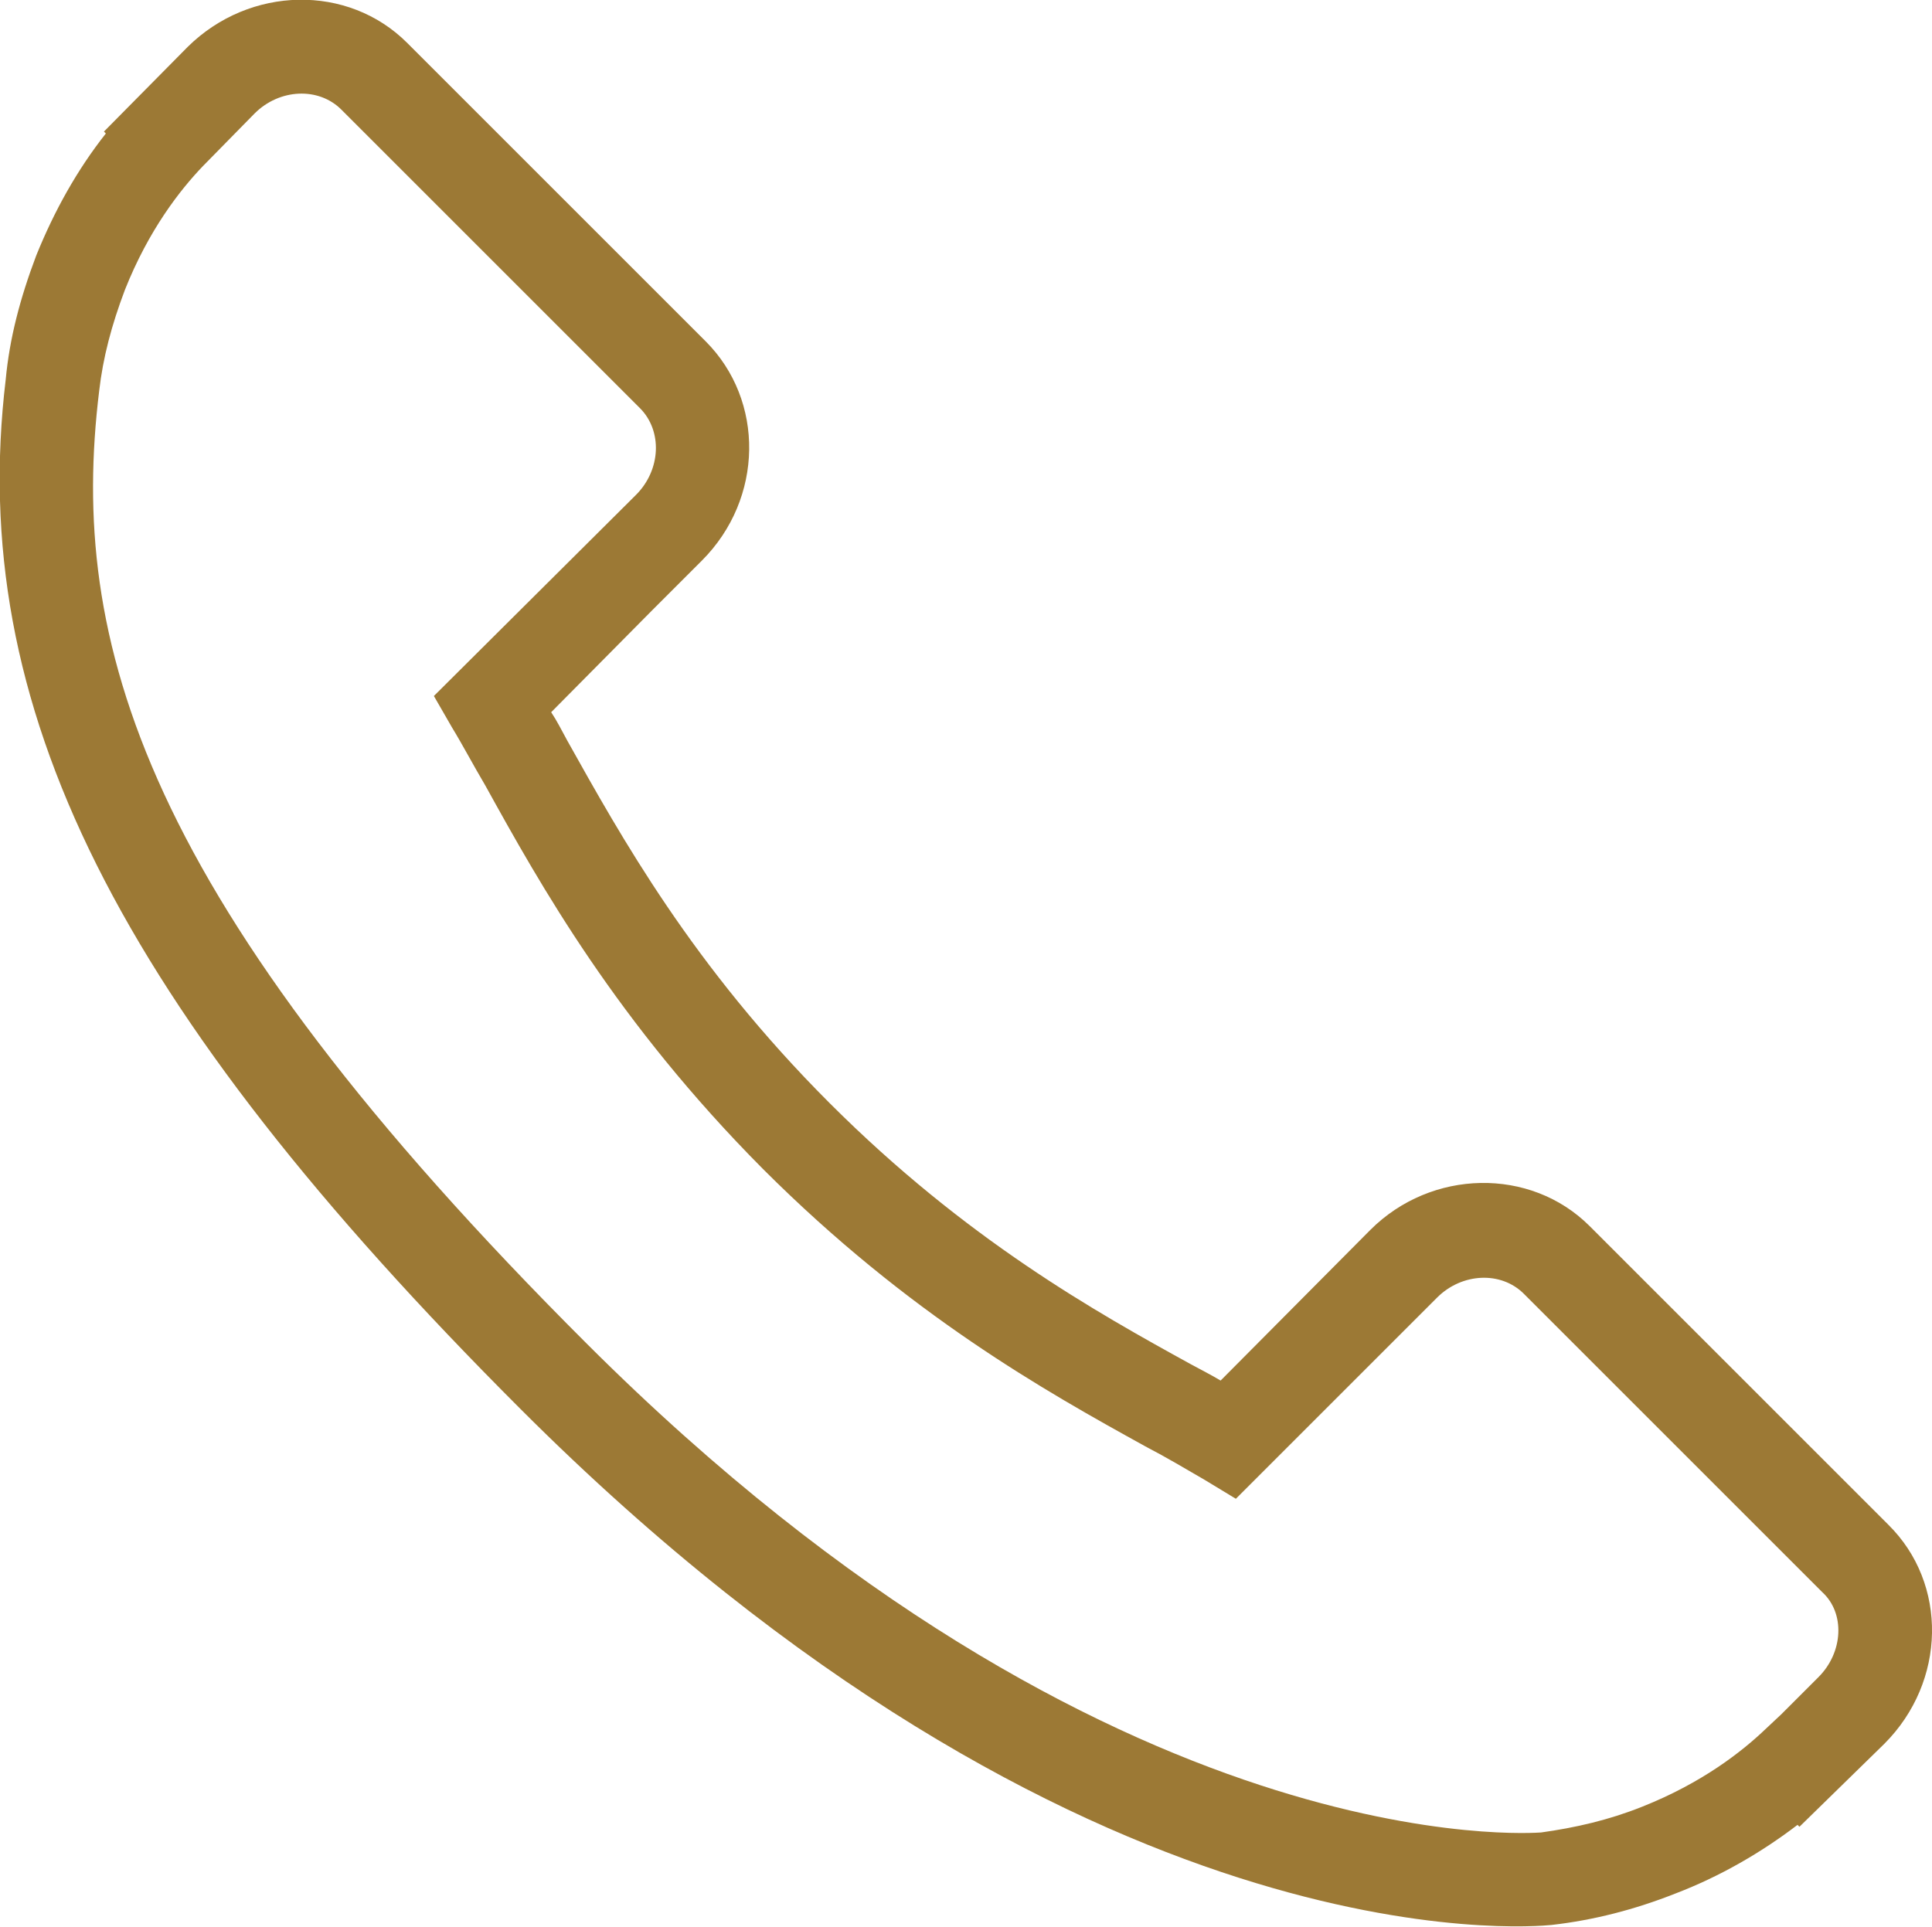 <?xml version="1.0" encoding="utf-8"?>
<!-- Generator: Adobe Illustrator 26.3.1, SVG Export Plug-In . SVG Version: 6.00 Build 0)  -->
<svg version="1.1" id="Layer_1" xmlns="http://www.w3.org/2000/svg" xmlns:xlink="http://www.w3.org/1999/xlink" x="0px" y="0px"
	 viewBox="0 0 202.6 202.1" style="enable-background:new 0 0 202.6 202.1;" xml:space="preserve">
<style type="text/css">
	.st0{clip-path:url(#SVGID_00000017511072948199712450000010132909846627843228_);fill: #9c7935;}
</style>
<g>
	<g>
		<defs>
			<rect id="SVGID_1_" width="202.6" height="202.1"/>
		</defs>
		<clipPath id="SVGID_00000101819285781541682300000012889438241408342197_">
			<use xlink:href="#SVGID_1_"  style="overflow:visible;"/>
		</clipPath>
		<path style="clip-path:url(#SVGID_00000101819285781541682300000012889438241408342197_);fill:#9c7935;" d="M198,159.9l-31.3-31.3
			c-6.2-6.2-16.6-6-23,0.4L128,144.8c-1-0.6-2-1.1-3.1-1.7c-10-5.5-23.6-13.1-37.9-27.4c-14.4-14.4-21.9-28-27.5-38
			c-0.6-1.1-1.1-2.1-1.7-3L68.4,64l5.2-5.2c6.5-6.5,6.6-16.8,0.4-23L42.7,4.5c-6.2-6.2-16.5-6-23,0.4l-8.8,8.9l0.2,0.2
			c-3,3.8-5.4,8.1-7.3,12.8c-1.7,4.5-2.8,8.7-3.2,13c-4.1,34.2,11.5,65.5,54,108c58.7,58.7,106,54.3,108.1,54.1
			c4.4-0.5,8.7-1.6,13-3.3c4.7-1.8,9-4.3,12.8-7.2l0.2,0.2l8.9-8.7C204.1,176.4,204.3,166.1,198,159.9 M190.7,175.9l-3.9,3.9
			l-1.6,1.5c-2.5,2.4-6.7,5.7-13,8.2c-3.5,1.4-7,2.2-10.6,2.7c-0.4,0-44.9,3.8-100-51.2C14.7,94.2,7.2,67.2,10.4,41
			c0.4-3.5,1.3-6.9,2.7-10.6c2.5-6.3,5.8-10.5,8.2-13l5.4-5.5c2.6-2.6,6.7-2.8,9.1-0.4l31.3,31.3c2.4,2.4,2.2,6.5-0.4,9.1L45.5,73
			l1.9,3.3c1.1,1.8,2.2,3.9,3.5,6.1c5.8,10.5,13.8,24.8,29.1,40.2c15.3,15.3,29.6,23.3,40.1,29.1c2.3,1.2,4.3,2.4,6.2,3.5l3.3,2
			l21.1-21.1c2.6-2.6,6.7-2.8,9.1-0.4l31.3,31.3C193.5,169.2,193.3,173.3,190.7,175.9"/>
	</g>
</g>
</svg>
